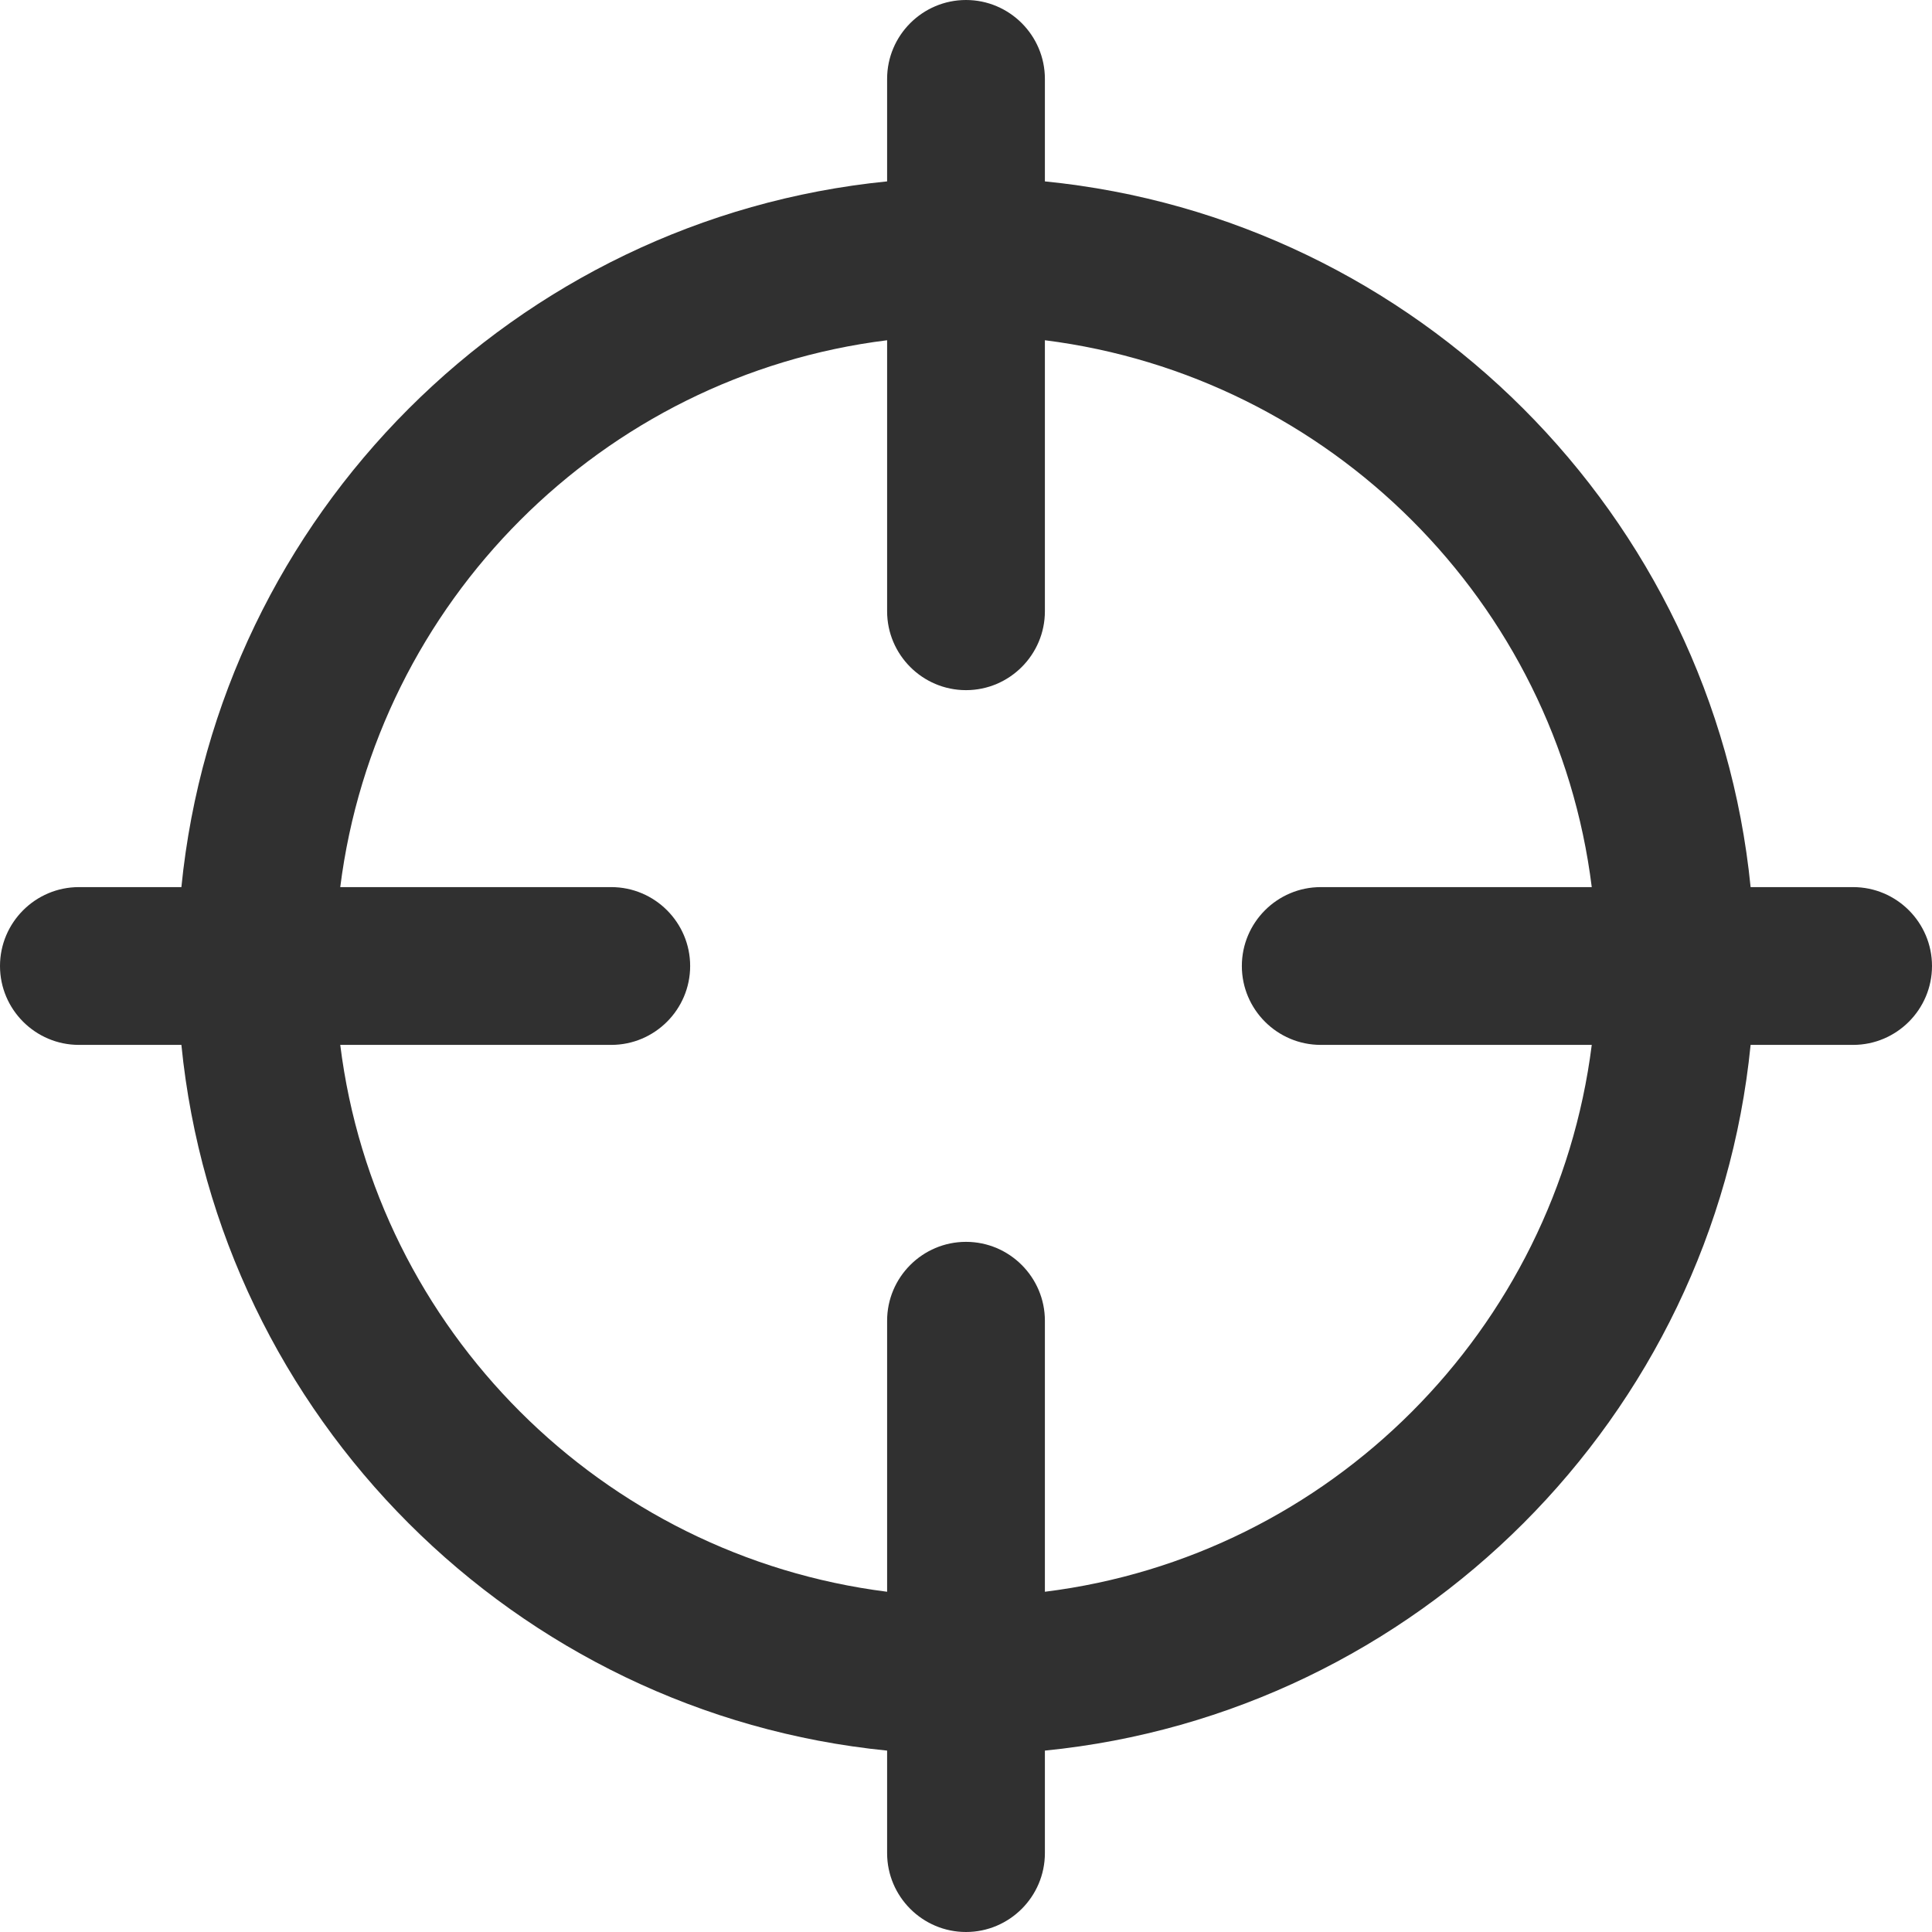 <?xml version="1.0" encoding="UTF-8"?>
<svg id="Layer_1" data-name="Layer 1" xmlns="http://www.w3.org/2000/svg" viewBox="0 0 36 36">
  <defs>
    <style>
      .cls-1 {
        fill: #303030;
      }
    </style>
  </defs>
  <path class="cls-1" d="m34.53,16.53h-1.91c-.69-6.93-6.22-12.46-13.15-13.15v-1.91c0-.81-.66-1.47-1.47-1.47s-1.47.66-1.47,1.47v1.91c-6.93.69-12.46,6.22-13.15,13.15h-1.91c-.81,0-1.47.66-1.47,1.47s.66,1.47,1.47,1.47h1.91c.69,6.93,6.22,12.46,13.15,13.15v1.91c0,.81.66,1.47,1.47,1.47s1.47-.66,1.47-1.47v-1.91c6.93-.69,12.46-6.22,13.15-13.15h1.91c.81,0,1.47-.66,1.47-1.47s-.66-1.47-1.47-1.47Zm-15.06,13.13v-5.05c0-.81-.66-1.47-1.47-1.47s-1.47.66-1.47,1.47v5.05c-5.31-.67-9.53-4.88-10.19-10.19h5.05c.81,0,1.47-.66,1.47-1.47s-.66-1.47-1.47-1.47h-5.05c.67-5.31,4.88-9.53,10.19-10.19v5.05c0,.81.66,1.47,1.47,1.47s1.47-.66,1.47-1.47v-5.05c5.31.67,9.53,4.88,10.19,10.19h-5.05c-.81,0-1.47.66-1.47,1.47s.66,1.47,1.47,1.47h5.05c-.67,5.31-4.88,9.53-10.19,10.19Z"/>
</svg>